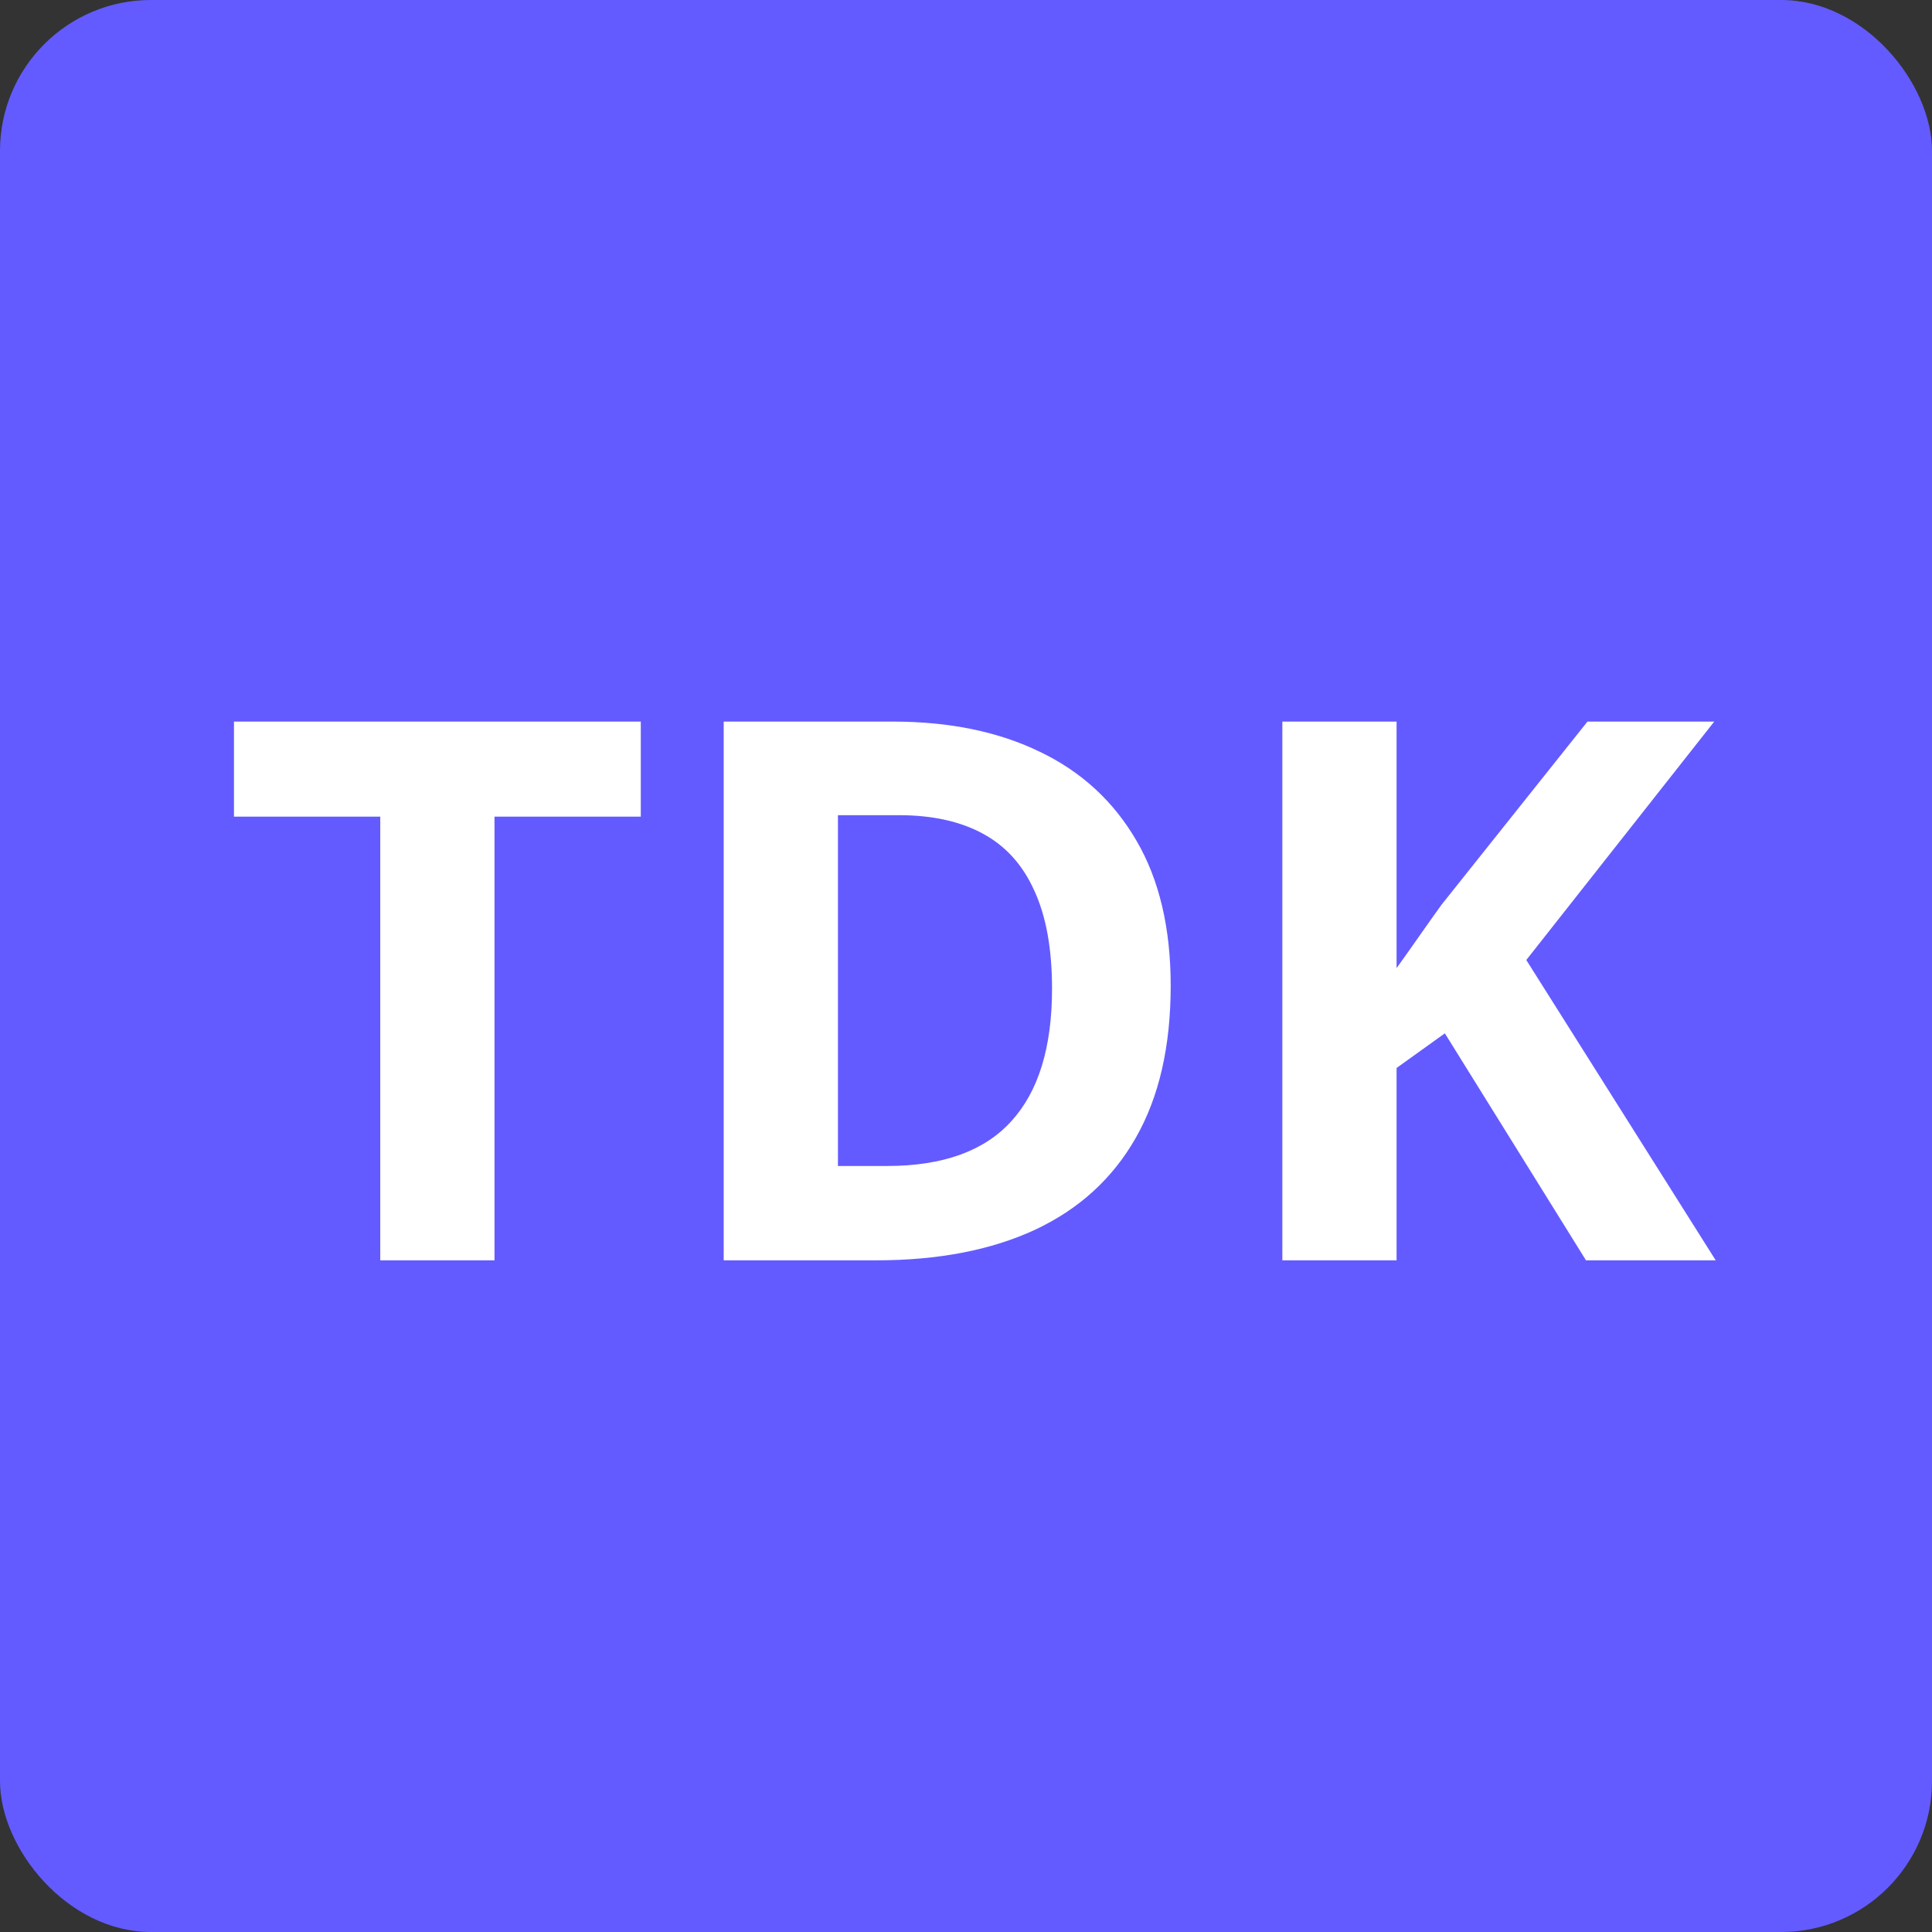 <svg width="512" height="512" viewBox="0 0 512 512" fill="none" xmlns="http://www.w3.org/2000/svg">
<rect x="0" y="0" width="512" height="512" fill="#333333" stroke="none"/>
<rect width="512" height="512" rx="40" fill="#635BFF"/>
<path d="M131.047 334H100.773V216.422H62.004V191.227H169.816V216.422H131.047V334ZM310.246 261.246C310.246 277.327 307.154 290.771 300.969 301.578C294.849 312.32 285.962 320.426 274.309 325.895C262.655 331.298 248.625 334 232.219 334H191.789V191.227H236.613C251.587 191.227 264.576 193.896 275.578 199.234C286.581 204.508 295.109 212.353 301.164 222.77C307.219 233.121 310.246 245.947 310.246 261.246ZM278.801 262.027C278.801 251.48 277.238 242.822 274.113 236.051C271.053 229.215 266.496 224.169 260.441 220.914C254.452 217.659 247.03 216.031 238.176 216.031H222.062V309H235.051C249.829 309 260.799 305.061 267.961 297.184C275.188 289.306 278.801 277.587 278.801 262.027ZM454.68 334H420.305L382.902 273.844L370.109 283.023V334H339.836V191.227H370.109V256.559C372.128 253.759 374.113 250.96 376.066 248.16C378.02 245.361 380.005 242.561 382.023 239.762L420.695 191.227H454.289L404.484 254.41L454.68 334Z" fill="white"/>
</svg>
